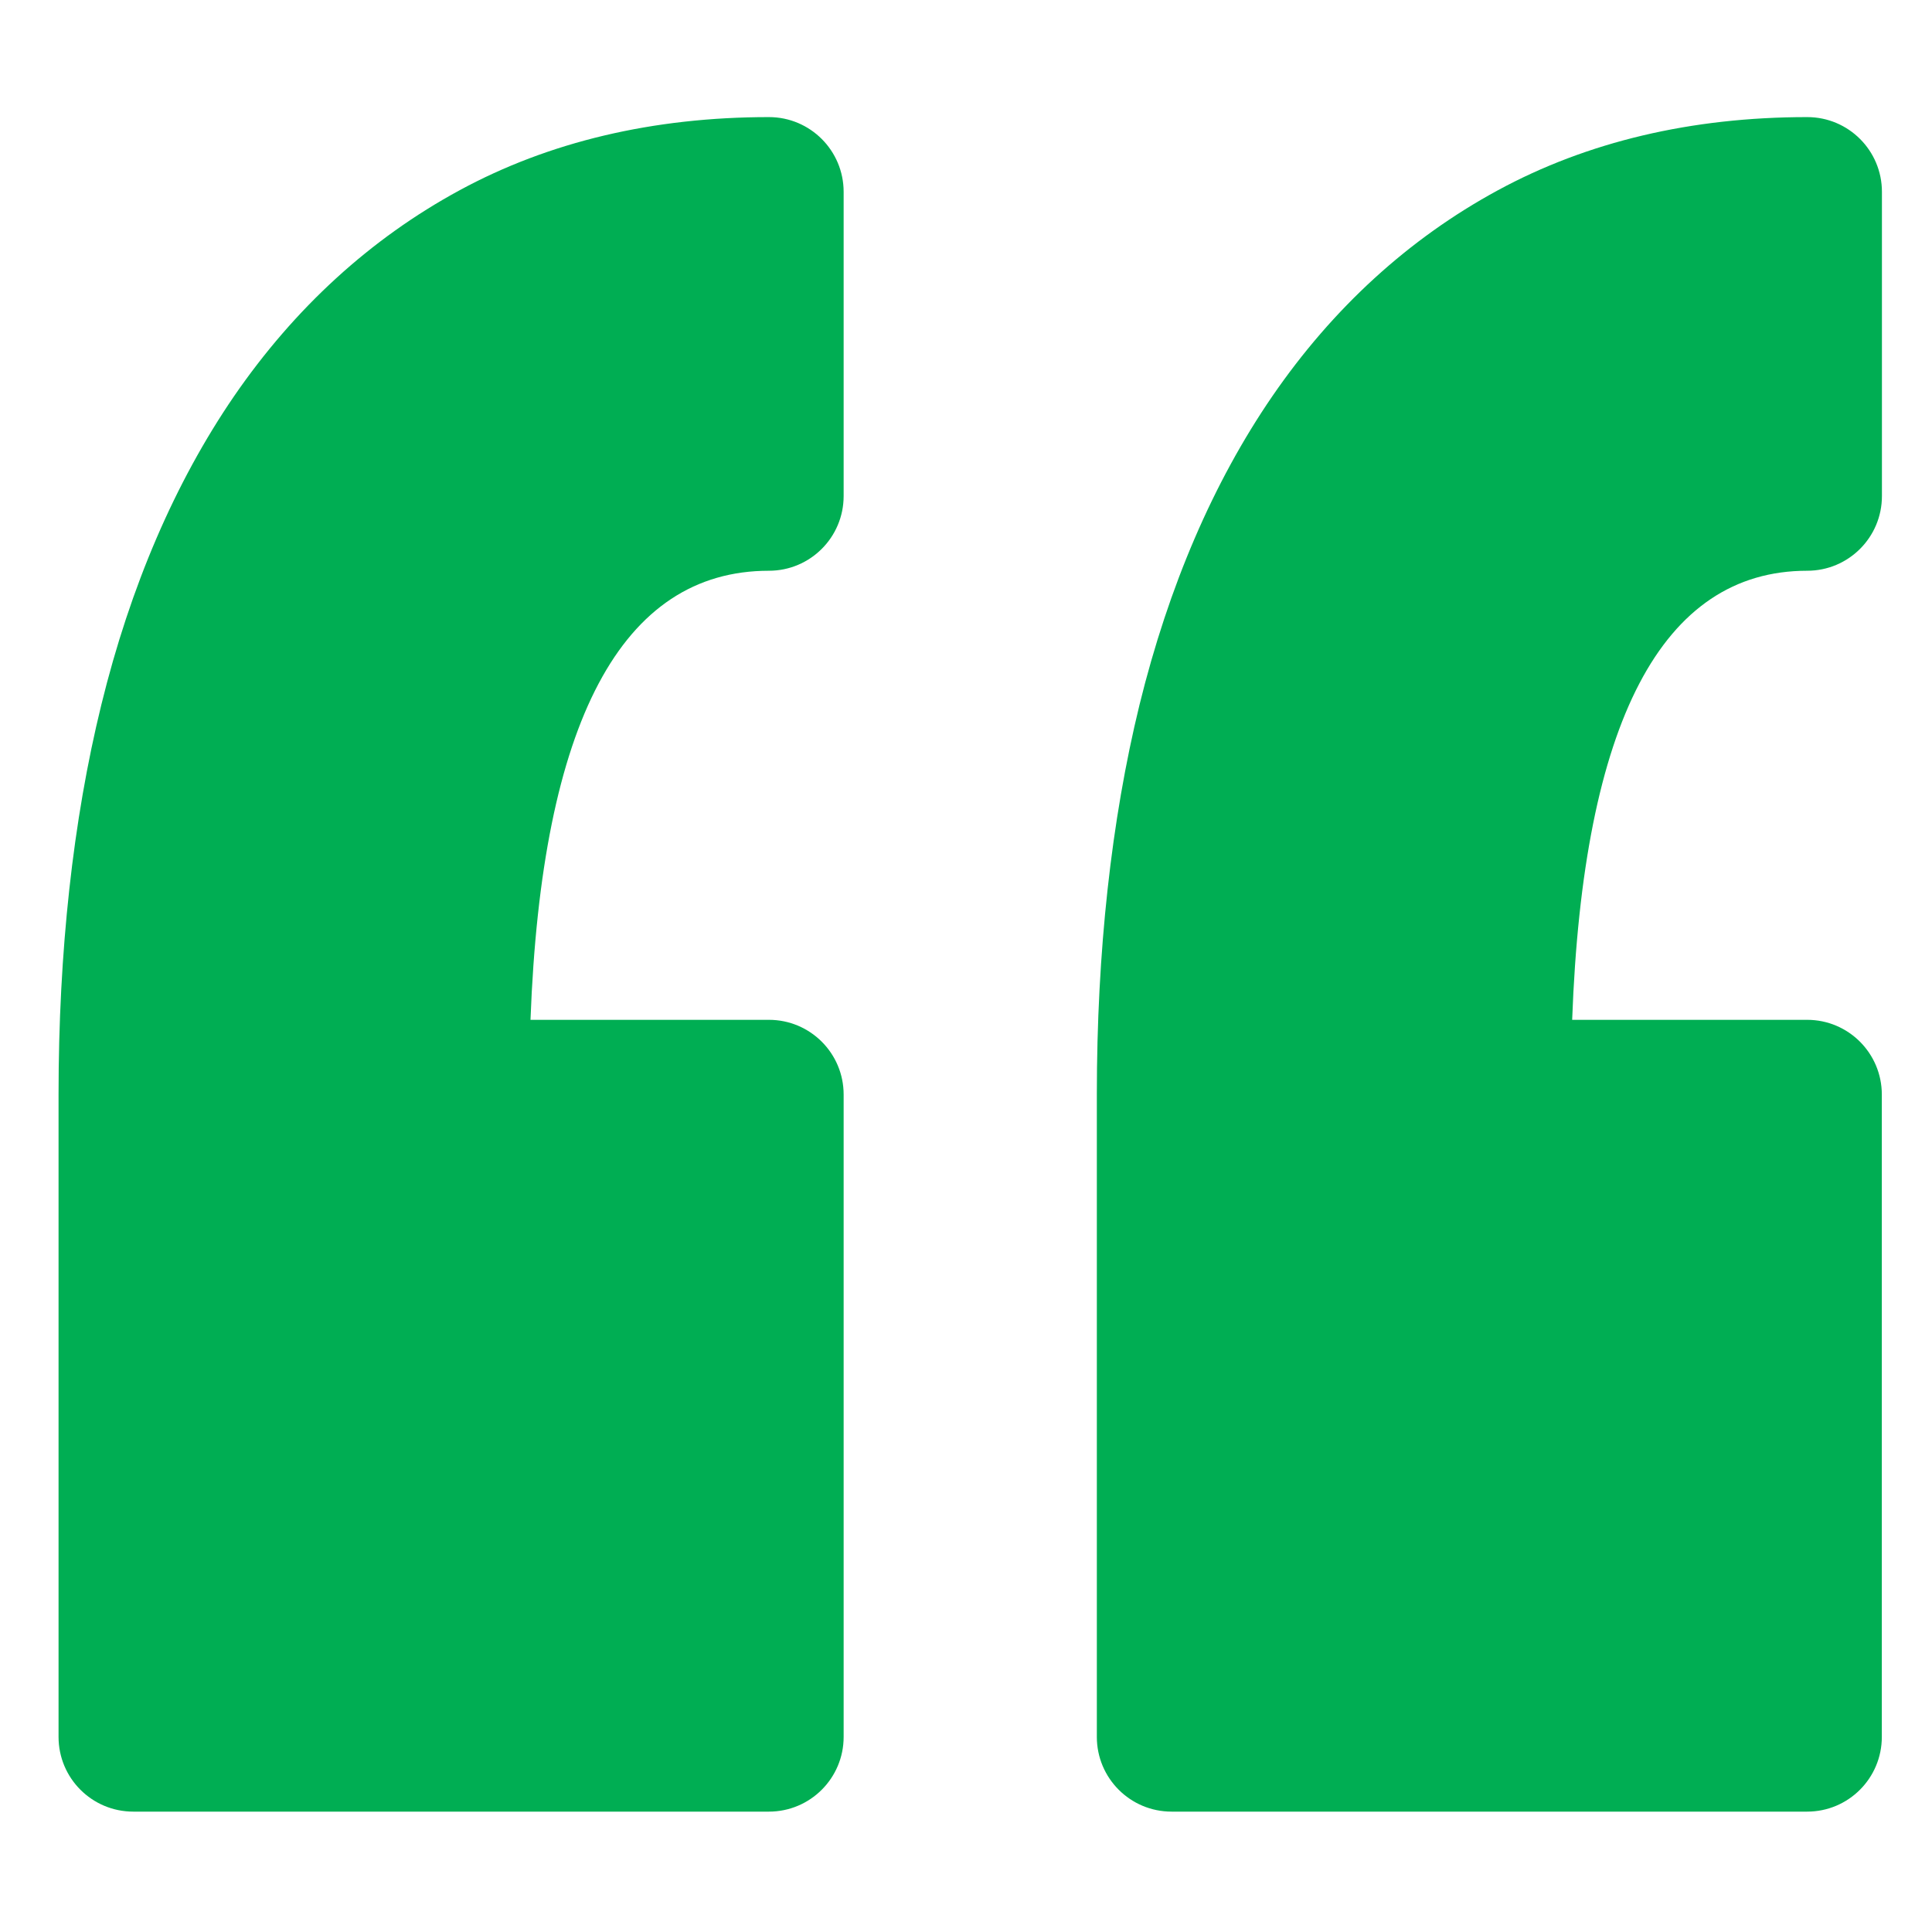 <?xml version="1.0" encoding="UTF-8"?>
<svg width="36px" height="36px" viewBox="0 0 36 36" version="1.1" xmlns="http://www.w3.org/2000/svg" xmlns:xlink="http://www.w3.org/1999/xlink">
    <title>quotation-marks-icon</title>
    <g id="页面-1" stroke="none" stroke-width="1" fill="none" fill-rule="evenodd">
        <g id="UnlockGo(Android)产品页面2025.12.12改版" transform="translate(-624, -6198)">
            <g id="编组-34" transform="translate(594, 6070)">
                <g id="引号-(2)" transform="translate(30, 128)">
                    <rect id="矩形" fill-opacity="0" fill="#D8D8D8" x="0" y="0" width="36" height="36"></rect>
                    <path d="M15.72,3.575 L15.72,9.245 C15.719,10.013 15.096,10.635 14.328,10.635 C11.584,10.635 10.092,13.448 9.885,19.003 L14.328,19.003 C15.097,19.003 15.72,19.626 15.72,20.395 L15.72,32.365 C15.72,33.134 15.096,33.757 14.328,33.757 L2.483,33.757 C1.714,33.757 1.091,33.134 1.091,32.365 L1.091,20.395 C1.091,17.732 1.359,15.289 1.888,13.133 C2.43,10.921 3.262,8.989 4.359,7.386 C5.49,5.74 6.902,4.447 8.561,3.547 C10.229,2.641 12.169,2.182 14.328,2.182 C15.097,2.182 15.72,2.806 15.72,3.575 L15.72,3.575 Z M33.675,10.635 C34.444,10.635 35.067,10.012 35.067,9.244 L35.067,3.574 C35.067,2.805 34.444,2.182 33.675,2.182 C31.516,2.182 29.576,2.641 27.908,3.547 C26.25,4.447 24.836,5.74 23.706,7.386 C22.607,8.989 21.777,10.921 21.233,13.133 C20.706,15.291 20.438,17.734 20.438,20.394 L20.438,32.365 C20.438,33.134 21.061,33.757 21.83,33.757 L33.674,33.757 C34.442,33.757 35.065,33.134 35.065,32.365 L35.065,20.395 C35.065,19.626 34.442,19.003 33.674,19.003 L29.295,19.003 C29.498,13.45 30.97,10.635 33.675,10.635 L33.675,10.635 Z" id="形状" fill="#00AE53" fill-rule="nonzero"></path>
                </g>
            </g>
        </g>
    </g>
</svg>